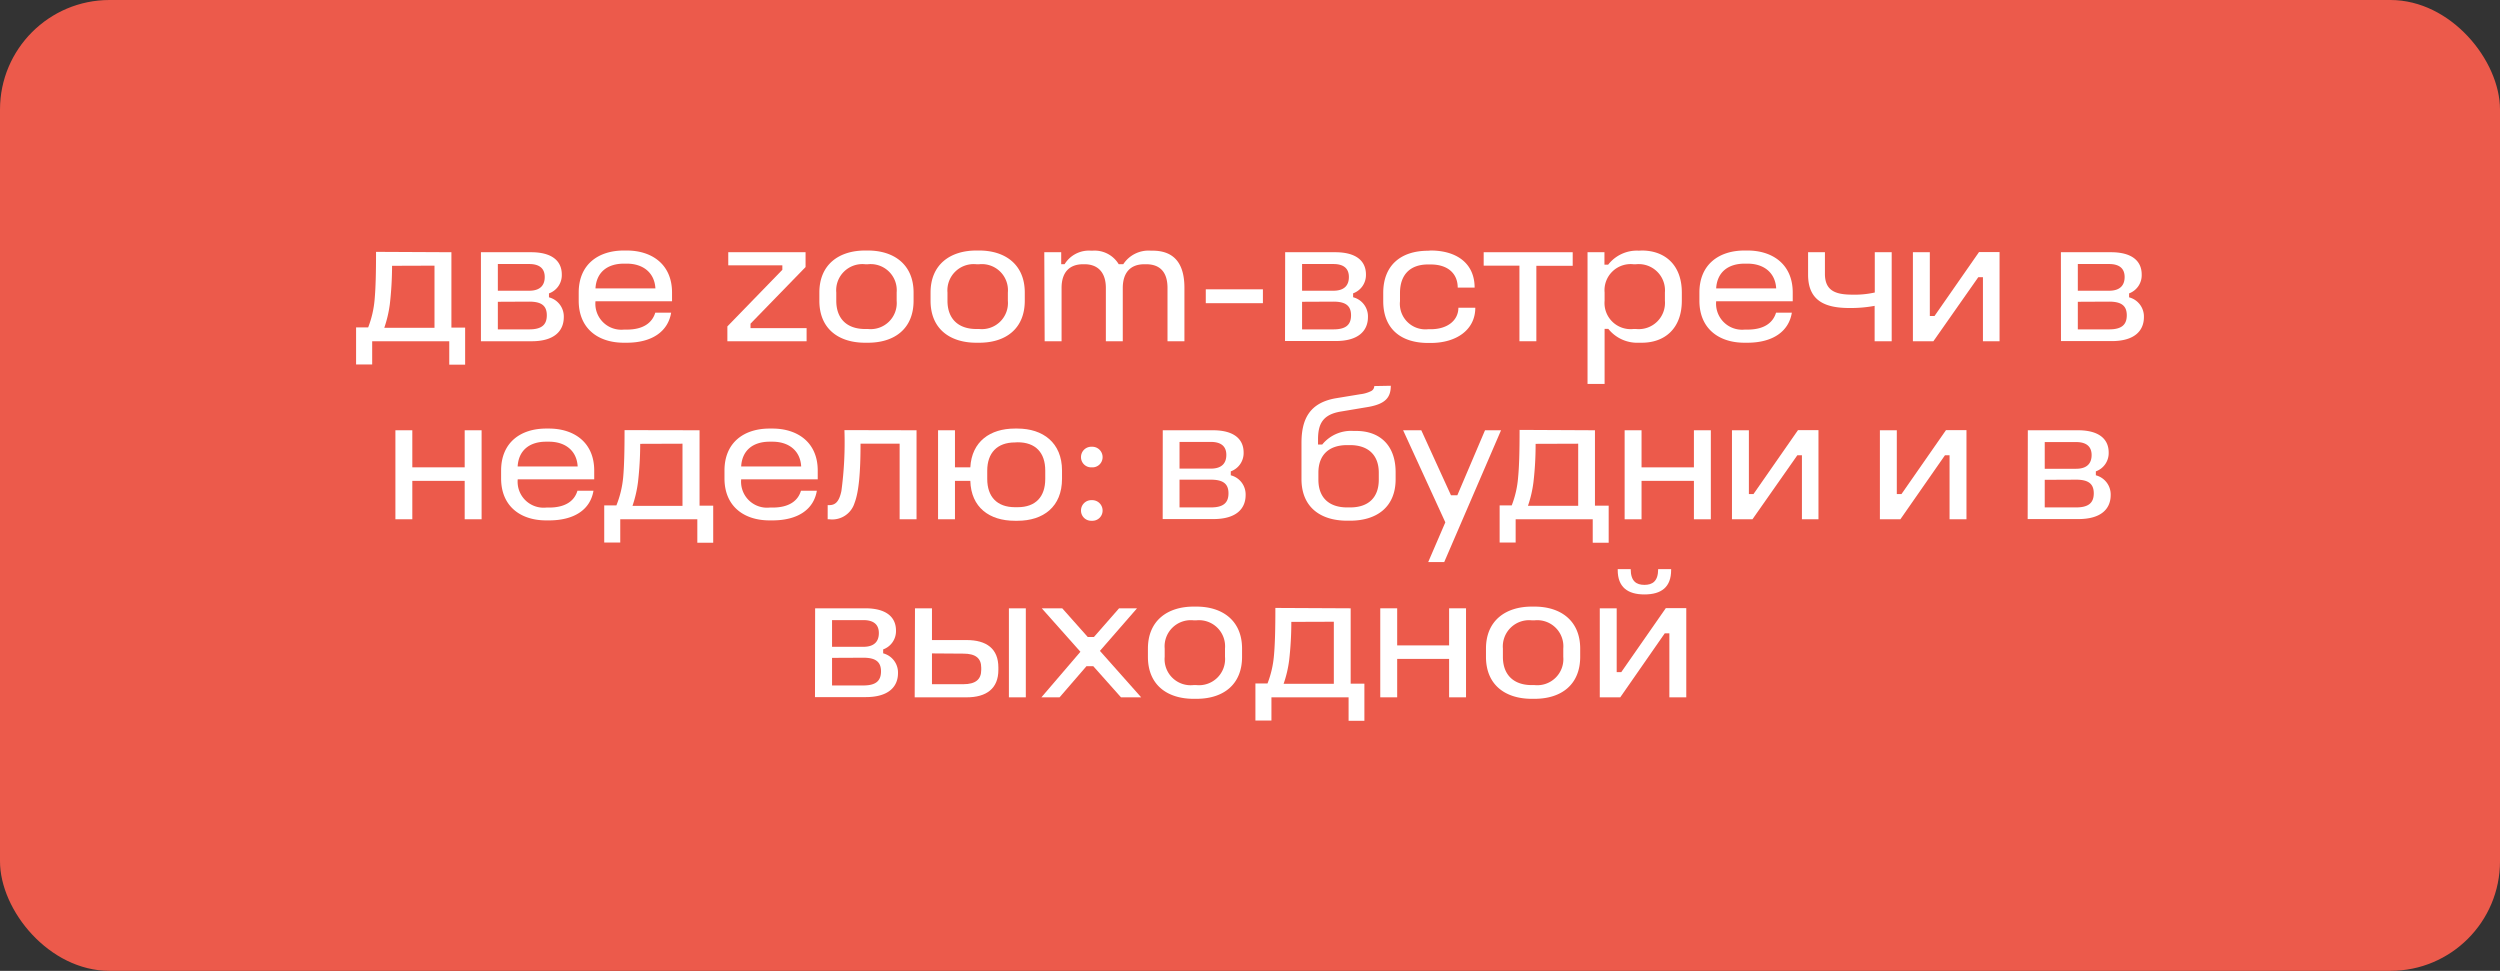 <?xml version="1.0" encoding="UTF-8"?> <svg xmlns="http://www.w3.org/2000/svg" viewBox="0 0 337 130.87"><rect x="0" y="0" width="337" height="130.87" fill="#333333" stroke="none"/> <defs> <style>.cls-1{fill:#ec5a4b;}.cls-2{fill:#fff;}</style> </defs> <g id="Layer_2" data-name="Layer 2"> <g id="text"> <rect class="cls-1" width="337" height="130.87" rx="14.77"></rect> <path class="cls-2" d="M60.85,34V44.16H62.7v5H60.56V46H50.17v3.13H48v-5h1.63a13.53,13.53,0,0,0,.87-3.77c.14-1.53.19-3.6.19-6.41Zm-8,1.83A46,46,0,0,1,52.55,41a16.15,16.15,0,0,1-.75,3.19h6.77V35.81Z"></path> <path class="cls-2" d="M64.83,34H71.6c2.81,0,4.13,1.18,4.13,3A2.61,2.61,0,0,1,74,39.55v.53a2.67,2.67,0,0,1,2,2.66C76,44.59,74.75,46,71.67,46H64.83Zm2.28,1.59v3.6h4.23c1.51,0,2.09-.77,2.09-1.85s-.63-1.75-2.09-1.75Zm0,5.09V44.4h4.23c1.63,0,2.37-.58,2.37-1.9s-.76-1.84-2.37-1.84Z"></path> <path class="cls-2" d="M84.49,33.77c3.36,0,6.1,1.85,6.1,5.66v1.18H80.27a3.5,3.5,0,0,0,3.84,3.82h.38c2.23,0,3.43-.92,3.84-2.28h2.14c-.41,2.49-2.52,4.05-6,4.05h-.38c-3.44,0-6.08-1.89-6.08-5.66V39.43c0-3.81,2.67-5.66,6.08-5.66Zm-.38,1.77c-2.28,0-3.72,1.2-3.84,3.34h8.08c-.12-2.14-1.68-3.34-3.86-3.34Z"></path> <path class="cls-2" d="M98.17,34h10.42v2l-7.42,7.63v.6h7.56V46H98.05V44l7.41-7.63v-.6H98.17Z"></path> <path class="cls-2" d="M117,33.77c3.5,0,6.15,1.89,6.15,5.66v1.11c0,3.77-2.57,5.66-6.15,5.66h-.38c-3.51,0-6.17-1.82-6.17-5.66V39.43c0-3.79,2.66-5.66,6.17-5.66Zm-.38,1.85a3.53,3.53,0,0,0-3.89,3.81v1.11c0,2.4,1.41,3.81,3.89,3.81H117a3.52,3.52,0,0,0,3.87-3.81V39.43A3.52,3.52,0,0,0,117,35.62Z"></path> <path class="cls-2" d="M132,33.77c3.5,0,6.14,1.89,6.14,5.66v1.11c0,3.77-2.57,5.66-6.14,5.66h-.39c-3.5,0-6.17-1.82-6.17-5.66V39.43c0-3.79,2.67-5.66,6.17-5.66Zm-.39,1.85a3.54,3.54,0,0,0-3.89,3.81v1.11c0,2.4,1.42,3.81,3.89,3.81H132a3.52,3.52,0,0,0,3.86-3.81V39.43A3.52,3.52,0,0,0,132,35.62Z"></path> <path class="cls-2" d="M140.77,34h2.28v1.61h.46a3.85,3.85,0,0,1,3.55-1.82h.24a3.79,3.79,0,0,1,3.5,1.82h.62a4.07,4.07,0,0,1,3.7-1.82h.24c2.57,0,4.3,1.34,4.3,5V46h-2.28V38.81c0-2.11-1-3.19-2.88-3.19h-.24c-1.85,0-2.91,1.1-2.91,3.21V46h-2.28V38.81c0-2-1-3.19-2.88-3.19H146c-1.85,0-2.9,1.1-2.9,3.19V46h-2.28Z"></path> <path class="cls-2" d="M162.54,39h7.7v1.87h-7.7Z"></path> <path class="cls-2" d="M173.24,34H180c2.81,0,4.13,1.18,4.13,3a2.62,2.62,0,0,1-1.73,2.54v.53a2.66,2.66,0,0,1,2,2.66c0,1.85-1.27,3.24-4.34,3.24h-6.84Zm2.28,1.59v3.6h4.22c1.52,0,2.09-.77,2.09-1.85s-.62-1.75-2.09-1.75Zm0,5.09V44.4h4.22c1.64,0,2.38-.58,2.38-1.9s-.77-1.84-2.38-1.84Z"></path> <path class="cls-2" d="M192.85,33.77c3.53,0,5.93,1.75,5.93,5H196.5c0-1.85-1.28-3.12-3.65-3.12h-.36c-2.38,0-3.77,1.36-3.77,3.84v1.1a3.44,3.44,0,0,0,3.77,3.79h.36c2.33,0,3.74-1.24,3.74-2.9h2.28c0,3-2.57,4.75-6,4.75h-.36c-3.63,0-6.05-1.87-6.05-5.64v-1.1c0-3.77,2.42-5.69,6.05-5.69Z"></path> <path class="cls-2" d="M200,34h12v1.83H207.1V46h-2.28V35.81H200Z"></path> <path class="cls-2" d="M221.31,33.77c3.12,0,5.4,1.94,5.4,5.66v1.11c0,3.72-2.28,5.66-5.4,5.66h-.38a5,5,0,0,1-4.13-1.87h-.5v7.42H214V34h2.28v1.68h.5a4.9,4.9,0,0,1,4.13-1.89Zm-1.13,1.85a3.52,3.52,0,0,0-3.88,3.81v1.11a3.52,3.52,0,0,0,3.88,3.81h.36a3.54,3.54,0,0,0,3.89-3.81V39.43a3.54,3.54,0,0,0-3.89-3.81Z"></path> <path class="cls-2" d="M235.57,33.77c3.36,0,6.09,1.85,6.09,5.66v1.18H231.34a3.51,3.51,0,0,0,3.84,3.82h.39c2.23,0,3.43-.92,3.84-2.28h2.13c-.4,2.49-2.52,4.05-6,4.05h-.39c-3.43,0-6.07-1.89-6.07-5.66V39.43c0-3.81,2.67-5.66,6.07-5.66Zm-.39,1.77c-2.28,0-3.72,1.2-3.84,3.34h8.09c-.12-2.14-1.68-3.34-3.86-3.34Z"></path> <path class="cls-2" d="M243.73,34H246v2.91c0,2.3,1.44,2.81,3.72,2.81a12.41,12.41,0,0,0,3-.29V34H255V46H252.7V41.23a17.84,17.84,0,0,1-3.38.29c-3.15,0-5.59-.86-5.59-4.49Z"></path> <path class="cls-2" d="M257.86,34h2.28V42.6h.63l6-8.62h2.77V46H267.3V37.37h-.63L260.62,46h-2.76Z"></path> <path class="cls-2" d="M277.81,34h6.76c2.81,0,4.13,1.18,4.13,3A2.61,2.61,0,0,1,287,39.55v.53a2.67,2.67,0,0,1,2,2.66c0,1.85-1.27,3.24-4.34,3.24h-6.84Zm2.28,1.59v3.6h4.22c1.51,0,2.09-.77,2.09-1.85s-.63-1.75-2.09-1.75Zm0,5.09V44.4h4.22c1.63,0,2.38-.58,2.38-1.9s-.77-1.84-2.38-1.84Z"></path> <path class="cls-2" d="M53.3,58h2.28v5h7.06V58h2.28V70H62.64V64.82H55.58V70H53.3Z"></path> <path class="cls-2" d="M74,57.77c3.36,0,6.1,1.85,6.1,5.66v1.18H69.79a3.5,3.5,0,0,0,3.84,3.81H74c2.24,0,3.44-.91,3.84-2.27H80c-.41,2.49-2.52,4-6,4h-.38c-3.43,0-6.07-1.89-6.07-5.66V63.43c0-3.81,2.66-5.66,6.07-5.66Zm-.38,1.77c-2.28,0-3.72,1.2-3.84,3.34h8.09c-.12-2.14-1.68-3.34-3.87-3.34Z"></path> <path class="cls-2" d="M94.3,58V68.16h1.84v5H94V70H83.61v3.13H81.45v-5h1.64A13.56,13.56,0,0,0,84,64.39c.14-1.53.19-3.6.19-6.41Zm-8,1.83A45.59,45.59,0,0,1,86,65a16.37,16.37,0,0,1-.74,3.19H92V59.81Z"></path> <path class="cls-2" d="M104.13,57.77c3.36,0,6.1,1.85,6.1,5.66v1.18H99.91a3.5,3.5,0,0,0,3.84,3.81h.38c2.24,0,3.44-.91,3.84-2.27h2.14c-.41,2.49-2.52,4-6,4h-.38c-3.43,0-6.07-1.89-6.07-5.66V63.43c0-3.81,2.66-5.66,6.07-5.66Zm-.38,1.77c-2.28,0-3.72,1.2-3.84,3.34H108c-.12-2.14-1.68-3.34-3.87-3.34Z"></path> <path class="cls-2" d="M123.55,58V70h-2.28V59.81H116c0,3.91-.23,6.5-.81,8A3.15,3.15,0,0,1,111.79,70h-.22V68.09h.22c.79,0,1.32-.43,1.63-1.9a49.26,49.26,0,0,0,.41-8.21Z"></path> <path class="cls-2" d="M126.45,58h2.28v5h2.07c.19-3.5,2.69-5.23,6-5.23h.36c3.41,0,6,1.89,6,5.66v1.11c0,3.79-2.54,5.66-6,5.66h-.36c-3.43,0-5.9-1.8-6-5.38h-2.07V70h-2.28Zm10.37,1.64c-2.4,0-3.74,1.41-3.74,3.81v1.11c0,2.4,1.32,3.81,3.74,3.81h.36c2.43,0,3.72-1.41,3.72-3.81V63.43c0-2.4-1.29-3.81-3.72-3.81Z"></path> <path class="cls-2" d="M148.63,61.61A1.37,1.37,0,0,1,147.19,63h-.05a1.37,1.37,0,0,1-1.42-1.39v0a1.39,1.39,0,0,1,1.42-1.39h.05a1.4,1.4,0,0,1,1.44,1.39Zm0,7.2a1.37,1.37,0,0,1-1.44,1.39h-.05a1.37,1.37,0,0,1-1.42-1.39v0a1.39,1.39,0,0,1,1.42-1.39h.05a1.4,1.4,0,0,1,1.44,1.39Z"></path> <path class="cls-2" d="M156.74,58h6.77c2.81,0,4.13,1.18,4.13,3a2.62,2.62,0,0,1-1.73,2.54v.53a2.66,2.66,0,0,1,2,2.66c0,1.85-1.27,3.24-4.34,3.24h-6.84ZM159,59.57v3.6h4.22c1.52,0,2.09-.77,2.09-1.85s-.62-1.75-2.09-1.75Zm0,5.09V68.4h4.22c1.64,0,2.38-.58,2.38-1.9s-.77-1.84-2.38-1.84Z"></path> <path class="cls-2" d="M187.48,52c0,1.63-.79,2.45-3,2.85l-3.76.63c-2.43.41-3.05,1.68-3.05,3.77v.67h.57a5,5,0,0,1,4.18-1.83h.38c3.17,0,5.33,1.9,5.33,5.57v.94c0,3.79-2.59,5.59-6.14,5.59h-.39c-3.6,0-6.16-1.82-6.16-5.62V59.69c0-3.17,1.08-5.38,4.6-6l3.34-.55a4.34,4.34,0,0,0,1.46-.43.76.76,0,0,0,.41-.67ZM181.6,60c-2.49,0-3.88,1.35-3.88,3.72v.94c0,2.4,1.41,3.74,3.88,3.74H182c2.47,0,3.86-1.34,3.86-3.74v-.94c0-2.33-1.37-3.72-3.89-3.72Z"></path> <path class="cls-2" d="M189.14,58h2.45l4,8.76h.86L200.18,58h2.16l-7.66,17.77h-2.16l2.31-5.36Z"></path> <path class="cls-2" d="M215,58V68.16h1.85v5H214.7V70H204.31v3.13h-2.16v-5h1.63a13.21,13.21,0,0,0,.86-3.77c.15-1.53.2-3.6.2-6.41Zm-8,1.83a43.34,43.34,0,0,1-.29,5.16,15.67,15.67,0,0,1-.74,3.19h6.77V59.81Z"></path> <path class="cls-2" d="M219,58h2.28v5h7.06V58h2.28V70h-2.28V64.82h-7.06V70H219Z"></path> <path class="cls-2" d="M233.47,58h2.28V66.6h.62l6-8.62h2.76V70H242.9V61.37h-.62L236.23,70h-2.76Z"></path> <path class="cls-2" d="M253.41,58h2.28V66.6h.63l6-8.62h2.76V70h-2.28V61.37h-.62L256.17,70h-2.76Z"></path> <path class="cls-2" d="M273.35,58h6.77c2.81,0,4.13,1.18,4.13,3a2.61,2.61,0,0,1-1.73,2.54v.53a2.67,2.67,0,0,1,2,2.66c0,1.85-1.27,3.24-4.35,3.24h-6.84Zm2.28,1.59v3.6h4.23c1.51,0,2.09-.77,2.09-1.85s-.63-1.75-2.09-1.75Zm0,5.09V68.4h4.23c1.63,0,2.38-.58,2.38-1.9s-.77-1.84-2.38-1.84Z"></path> <path class="cls-2" d="M109.88,82h6.77c2.81,0,4.13,1.18,4.13,3a2.62,2.62,0,0,1-1.73,2.54v.53a2.67,2.67,0,0,1,2,2.66c0,1.85-1.28,3.24-4.35,3.24h-6.84Zm2.28,1.59v3.6h4.22c1.52,0,2.09-.77,2.09-1.85s-.62-1.75-2.09-1.75Zm0,5.09V92.4h4.22c1.64,0,2.38-.58,2.38-1.9s-.77-1.84-2.38-1.84Z"></path> <path class="cls-2" d="M123.34,82h2.29v4.28h4.67c2.69,0,4.28,1.17,4.28,3.69v.34c0,2.49-1.59,3.69-4.28,3.69h-7Zm2.29,6.08v4.15h4.24c1.64,0,2.4-.65,2.4-1.92V90c0-1.27-.76-1.89-2.4-1.89ZM136,82h2.28V94H136Z"></path> <path class="cls-2" d="M140.43,82h2.76l3.44,3.87h.83L150.85,82h2.42l-5,5.74L153.83,94h-2.72l-3.74-4.2h-.91L142.83,94h-2.45l5.26-6.14Z"></path> <path class="cls-2" d="M161.29,81.77c3.5,0,6.14,1.89,6.14,5.66v1.11c0,3.77-2.56,5.66-6.14,5.66h-.39c-3.5,0-6.16-1.82-6.16-5.66V87.43c0-3.79,2.66-5.66,6.16-5.66Zm-.39,1.85A3.53,3.53,0,0,0,157,87.43v1.11a3.51,3.51,0,0,0,3.88,3.81h.39a3.52,3.52,0,0,0,3.86-3.81V87.43a3.52,3.52,0,0,0-3.86-3.81Z"></path> <path class="cls-2" d="M182.07,82V92.16h1.85v5h-2.13V94h-10.4v3.13h-2.16v-5h1.63a13.53,13.53,0,0,0,.87-3.77c.14-1.53.19-3.6.19-6.41Zm-8,1.83a45.59,45.59,0,0,1-.29,5.16,15.63,15.63,0,0,1-.75,3.19h6.77V83.81Z"></path> <path class="cls-2" d="M186.06,82h2.28v5h7V82h2.28V94h-2.28V88.82h-7V94h-2.28Z"></path> <path class="cls-2" d="M206.86,81.77c3.51,0,6.15,1.89,6.15,5.66v1.11c0,3.77-2.57,5.66-6.15,5.66h-.38c-3.5,0-6.17-1.82-6.17-5.66V87.43c0-3.79,2.67-5.66,6.17-5.66Zm-.38,1.85a3.54,3.54,0,0,0-3.89,3.81v1.11c0,2.4,1.42,3.81,3.89,3.81h.38a3.52,3.52,0,0,0,3.87-3.81V87.43a3.52,3.52,0,0,0-3.87-3.81Z"></path> <path class="cls-2" d="M215.65,82h2.28V90.6h.62l6-8.62h2.76V94h-2.28V85.37h-.62L218.41,94h-2.76Zm2.42-5.28h1.75c0,1.64.77,2.12,1.85,2.12s1.85-.48,1.85-2.12h1.75v.12c0,2.31-1.32,3.29-3.6,3.29s-3.6-1-3.6-3.29Z"></path> </g> </g> </svg> 